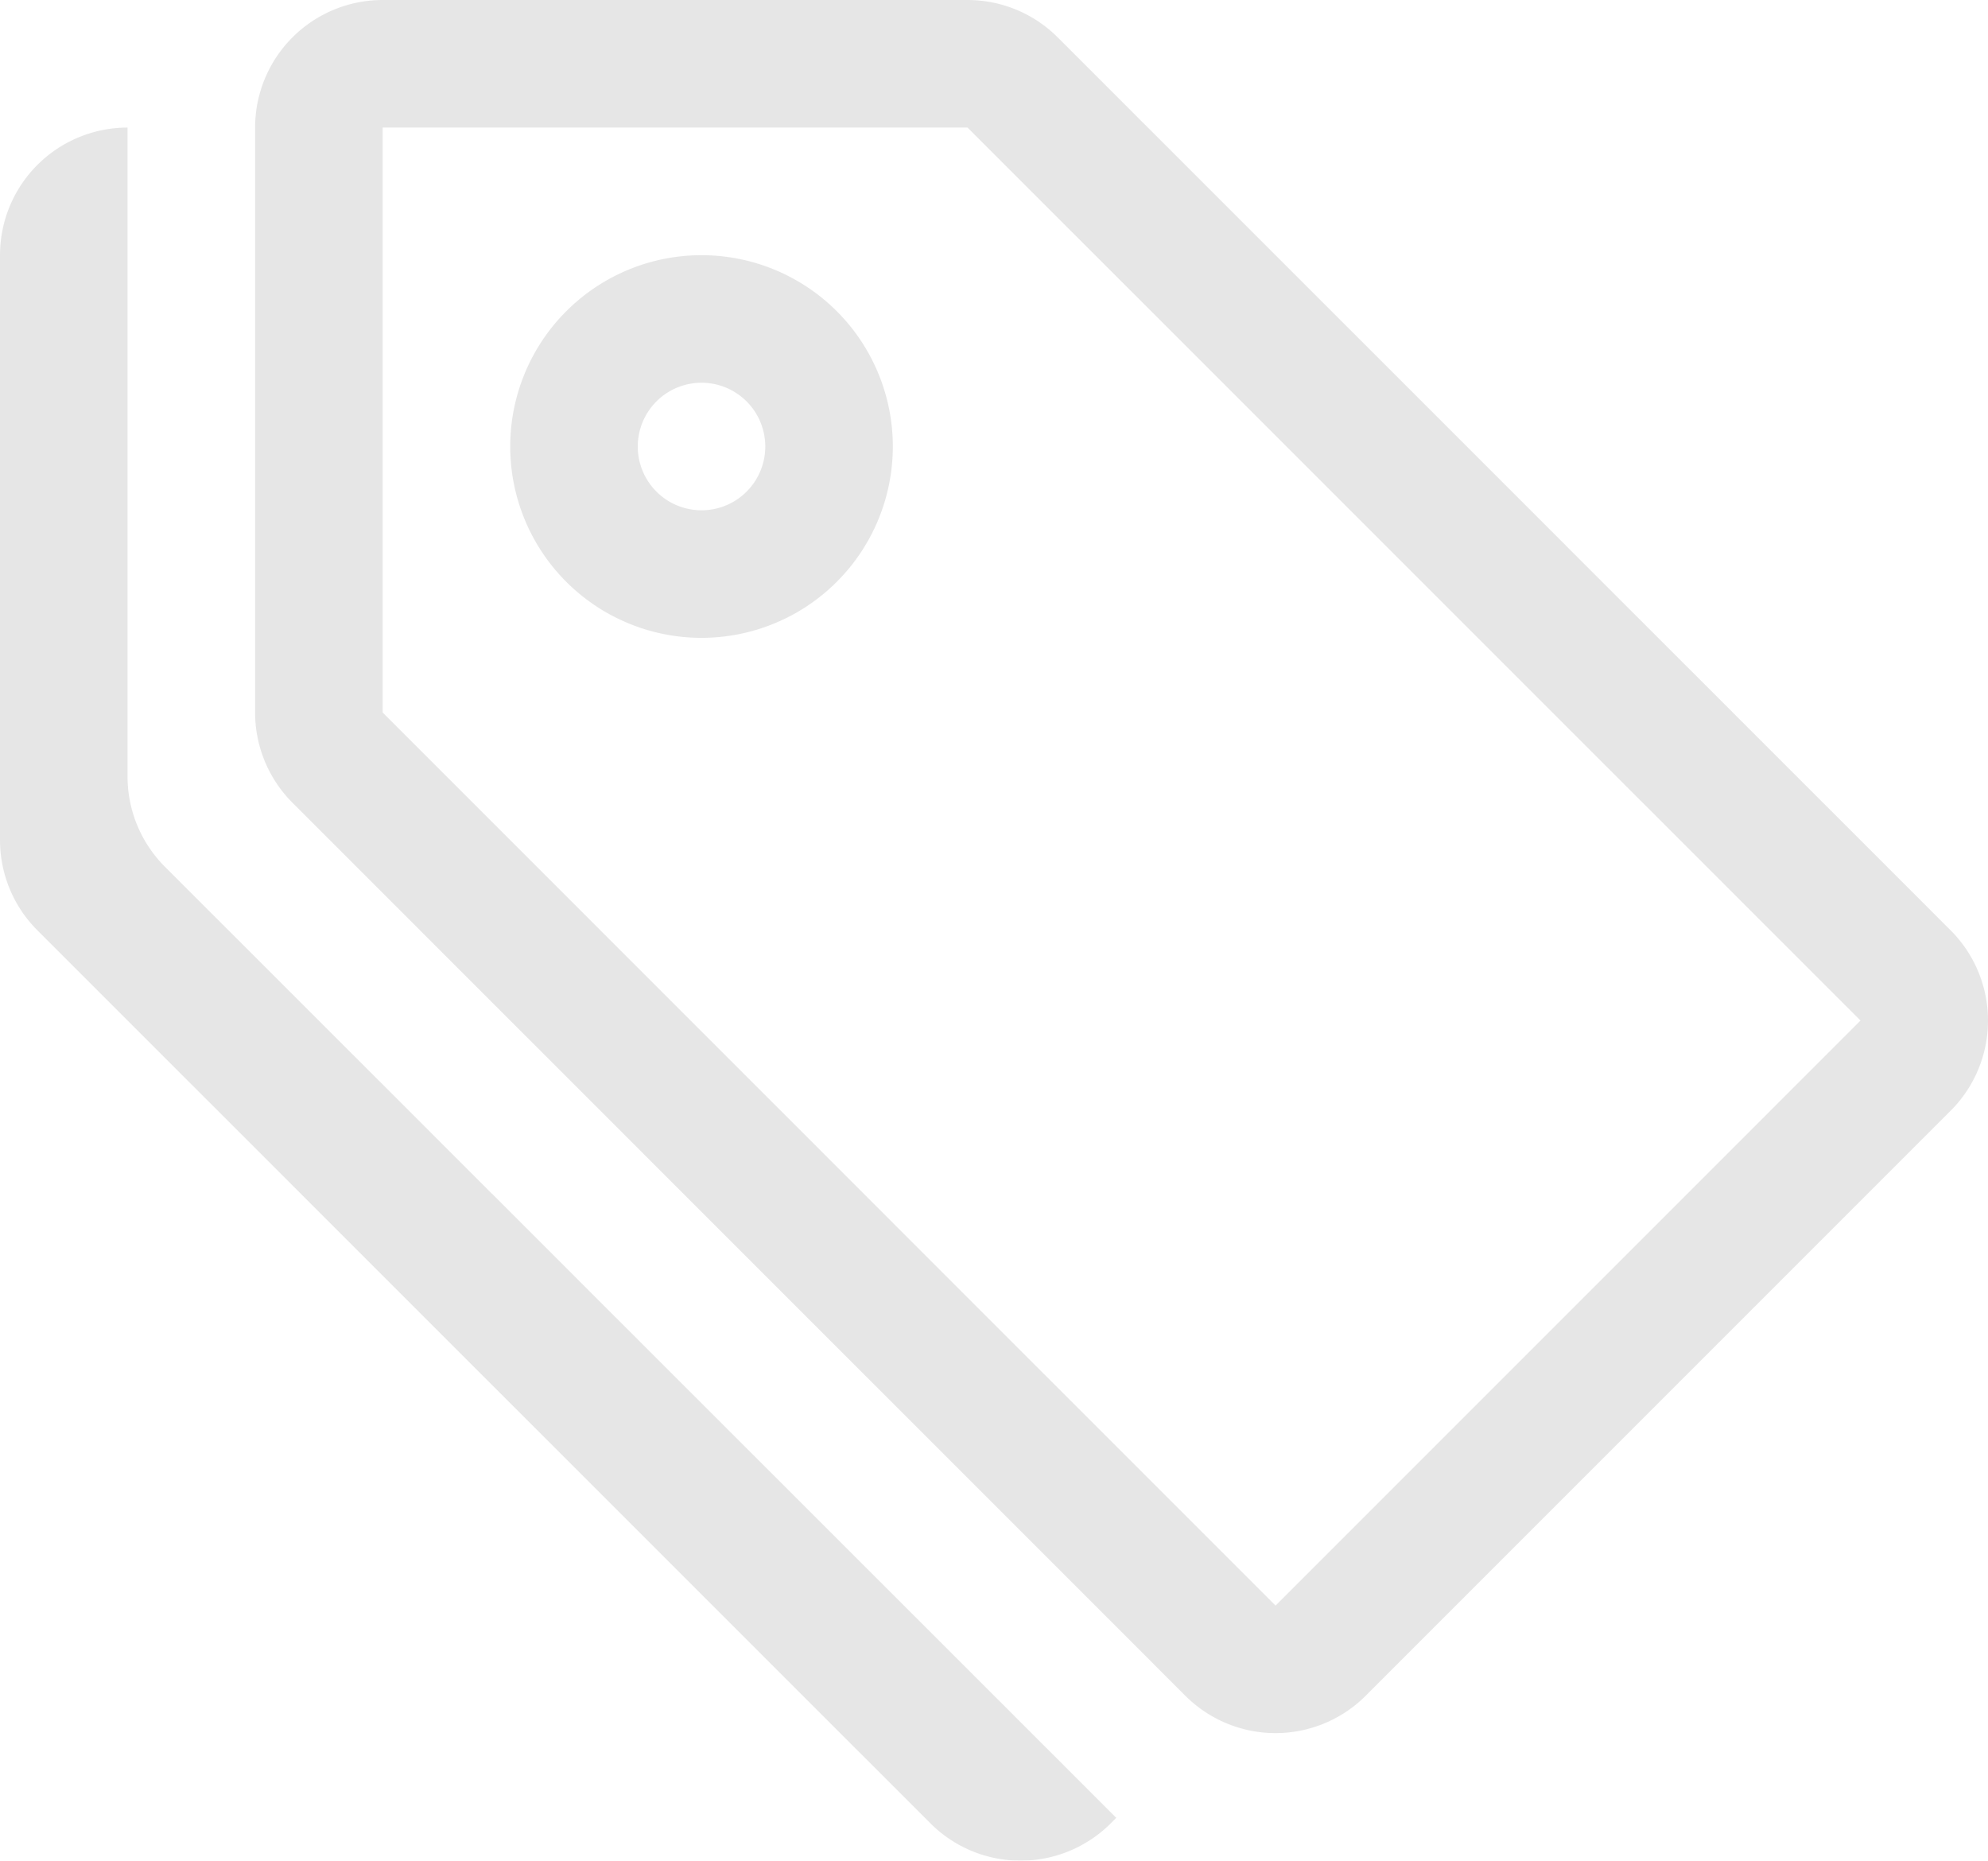 <svg xmlns="http://www.w3.org/2000/svg" width="43.811" height="41" viewBox="0 0 43.811 41">
  <g id="tags" transform="translate(0 -1)" opacity="0.183">
    <path id="Trazado_224" data-name="Trazado 224" d="M4.811,3.811V16.7L24.488,36.379,37.379,23.488,17.7,3.811ZM2,3.811A2.811,2.811,0,0,1,4.811,1H17.7a2.811,2.811,0,0,1,1.987.823L39.366,21.5a2.811,2.811,0,0,1,0,3.975L26.475,38.366a2.811,2.811,0,0,1-3.975,0L2.824,18.689A2.811,2.811,0,0,1,2,16.7Z" transform="translate(3.622 0)" fill="#777"/>
    <path id="Trazado_225" data-name="Trazado 225" d="M15.46,10.433a1.405,1.405,0,1,1,1.405-1.405,1.405,1.405,0,0,1-1.405,1.405m0,2.811a4.216,4.216,0,1,0-4.216-4.216,4.216,4.216,0,0,0,4.216,4.216M2.811,16.3a2.811,2.811,0,0,0,.823,1.987L24.6,39.245l-.121.121a2.811,2.811,0,0,1-3.975,0L.824,19.689A2.811,2.811,0,0,1,0,17.7V4.811A2.811,2.811,0,0,1,2.811,2Z" transform="translate(0 1.811)" fill="#777"/>
  </g>
</svg>
